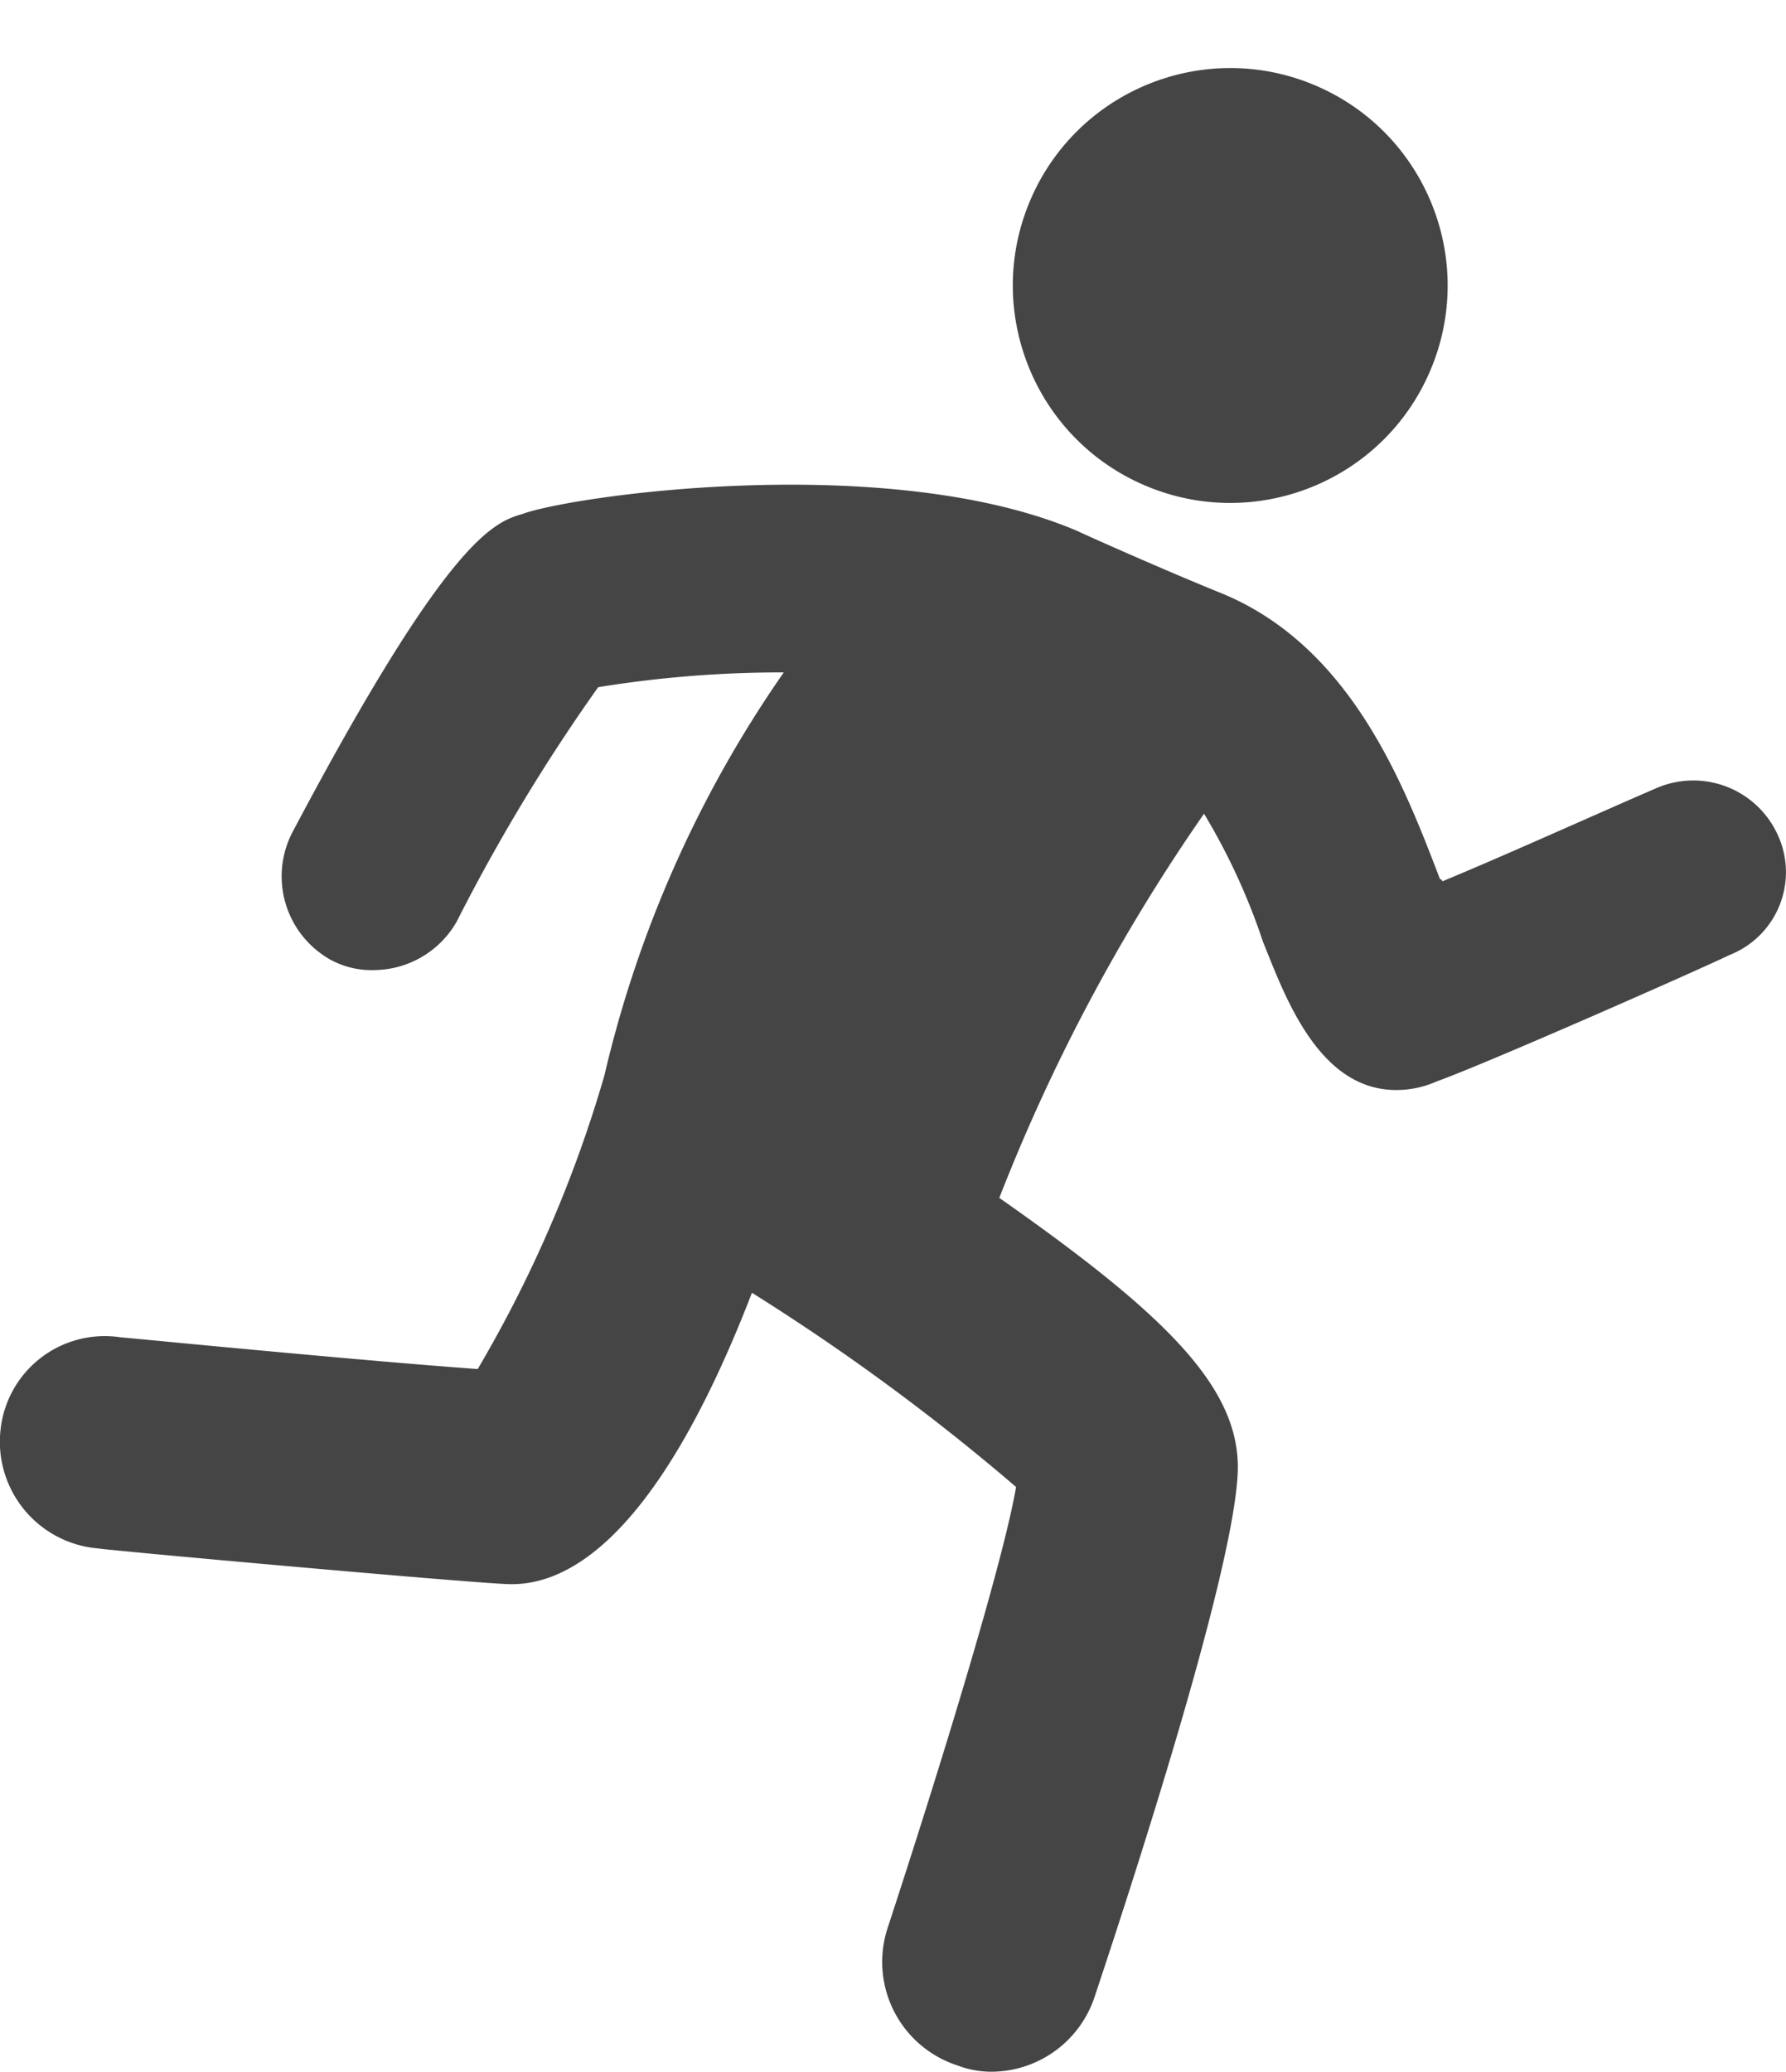 <svg xmlns="http://www.w3.org/2000/svg" width="25.018" height="29.021" viewBox="0 0 25.018 29.021"><g transform="translate(-7.672 0.756)"><g transform="translate(7.671 -0.756)"><g transform="translate(0 6.789)"><path d="M31.731,74.4Z" transform="translate(-24.597 -58.968)" fill="#454545"/><path d="M32.575,27.112a1.3,1.3,0,0,0-1.715-.65c-.887.384-2.129.946-2.986,1.3a.029.029,0,0,0-.03-.03c-.5-1.3-1.242-3.282-3.1-4.021-.8-.325-1.863-.8-1.981-.857-2.631-1.124-7.066-.5-7.776-.237-.414.118-1.064.384-3.223,4.465a1.339,1.339,0,0,0,.532,1.774,1.2,1.2,0,0,0,.621.148,1.342,1.342,0,0,0,1.153-.68,25.871,25.871,0,0,1,1.981-3.282,16.014,16.014,0,0,1,2.6-.207,16.376,16.376,0,0,0-2.513,5.647,17.951,17.951,0,0,1-1.774,4.11c-1.656-.118-4.967-.444-5-.444a1.468,1.468,0,0,0-1.685,1.3,1.5,1.5,0,0,0,1.36,1.656c.177.03,5.085.473,5.736.5s1.981-.325,3.43-4.08a30.773,30.773,0,0,1,3.7,2.72c-.177,1.035-1.035,3.844-1.8,6.179a1.524,1.524,0,0,0,.976,1.922,1.339,1.339,0,0,0,.473.089A1.528,1.528,0,0,0,23,43.4c.769-2.306,2.04-6.327,2.011-7.48-.03-1.124-1.064-2.129-3.341-3.725a25.9,25.9,0,0,1,2.868-5.381,8.975,8.975,0,0,1,.828,1.8c.3.739.769,2.07,1.863,2.07a1.371,1.371,0,0,0,.562-.118c.739-.266,3.755-1.6,4.11-1.774A1.246,1.246,0,0,0,32.575,27.112Z" transform="translate(-7.671 -22.206)" fill="#454545"/></g><circle cx="3.045" cy="3.045" r="3.045" transform="translate(13.236 5.599) rotate(-66.814)" fill="#454545"/></g></g></svg>